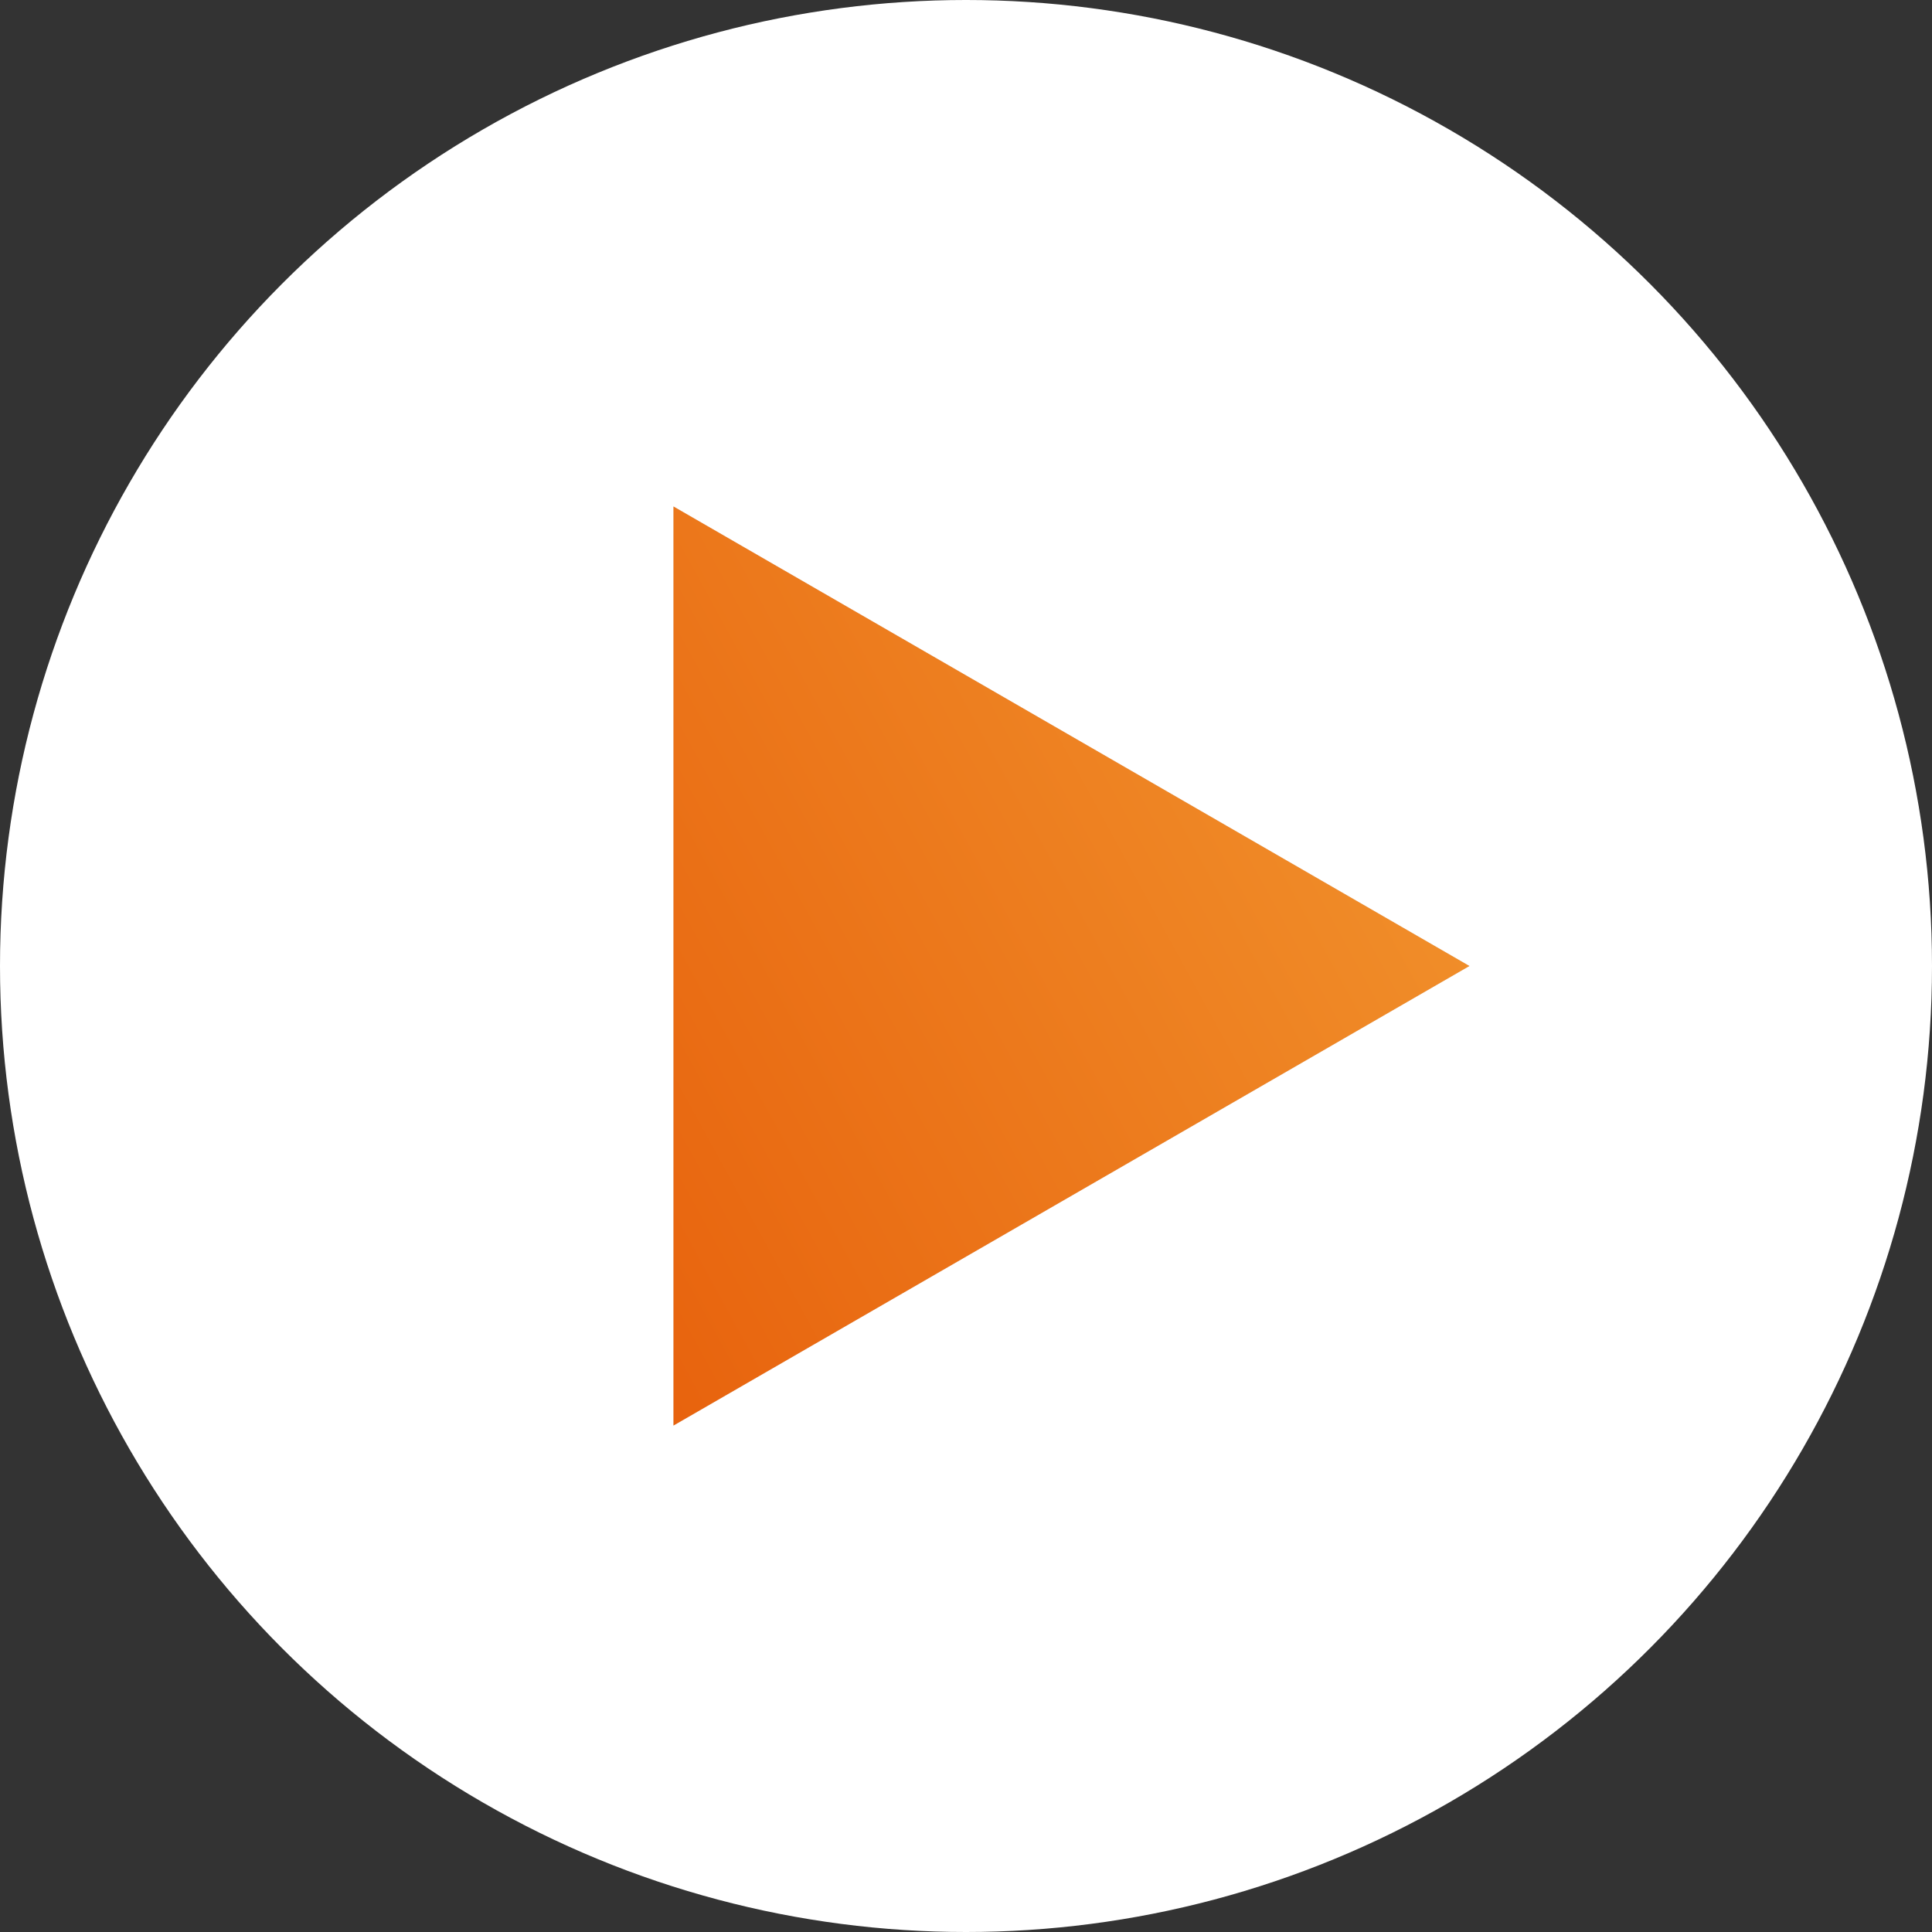<?xml version="1.0" encoding="UTF-8"?> <svg xmlns="http://www.w3.org/2000/svg" width="71" height="71" viewBox="0 0 71 71" fill="none"><rect x="0" y="0" width="71" height="71" fill="#333333" stroke="none"/><circle cx="35.5" cy="35.5" r="35.5" fill="white"></circle><path d="M54 35.5L24.75 52.388L24.75 18.613L54 35.5Z" fill="#D9D9D9"></path><path d="M54 35.5L24.75 52.388L24.75 18.613L54 35.5Z" fill="url(#paint0_linear_117_6091)"></path><defs><linearGradient id="paint0_linear_117_6091" x1="54" y1="35.5" x2="21.761" y2="53.176" gradientUnits="userSpaceOnUse"><stop stop-color="#F08D29"></stop><stop offset="1" stop-color="#E75F0B"></stop></linearGradient></defs></svg> 